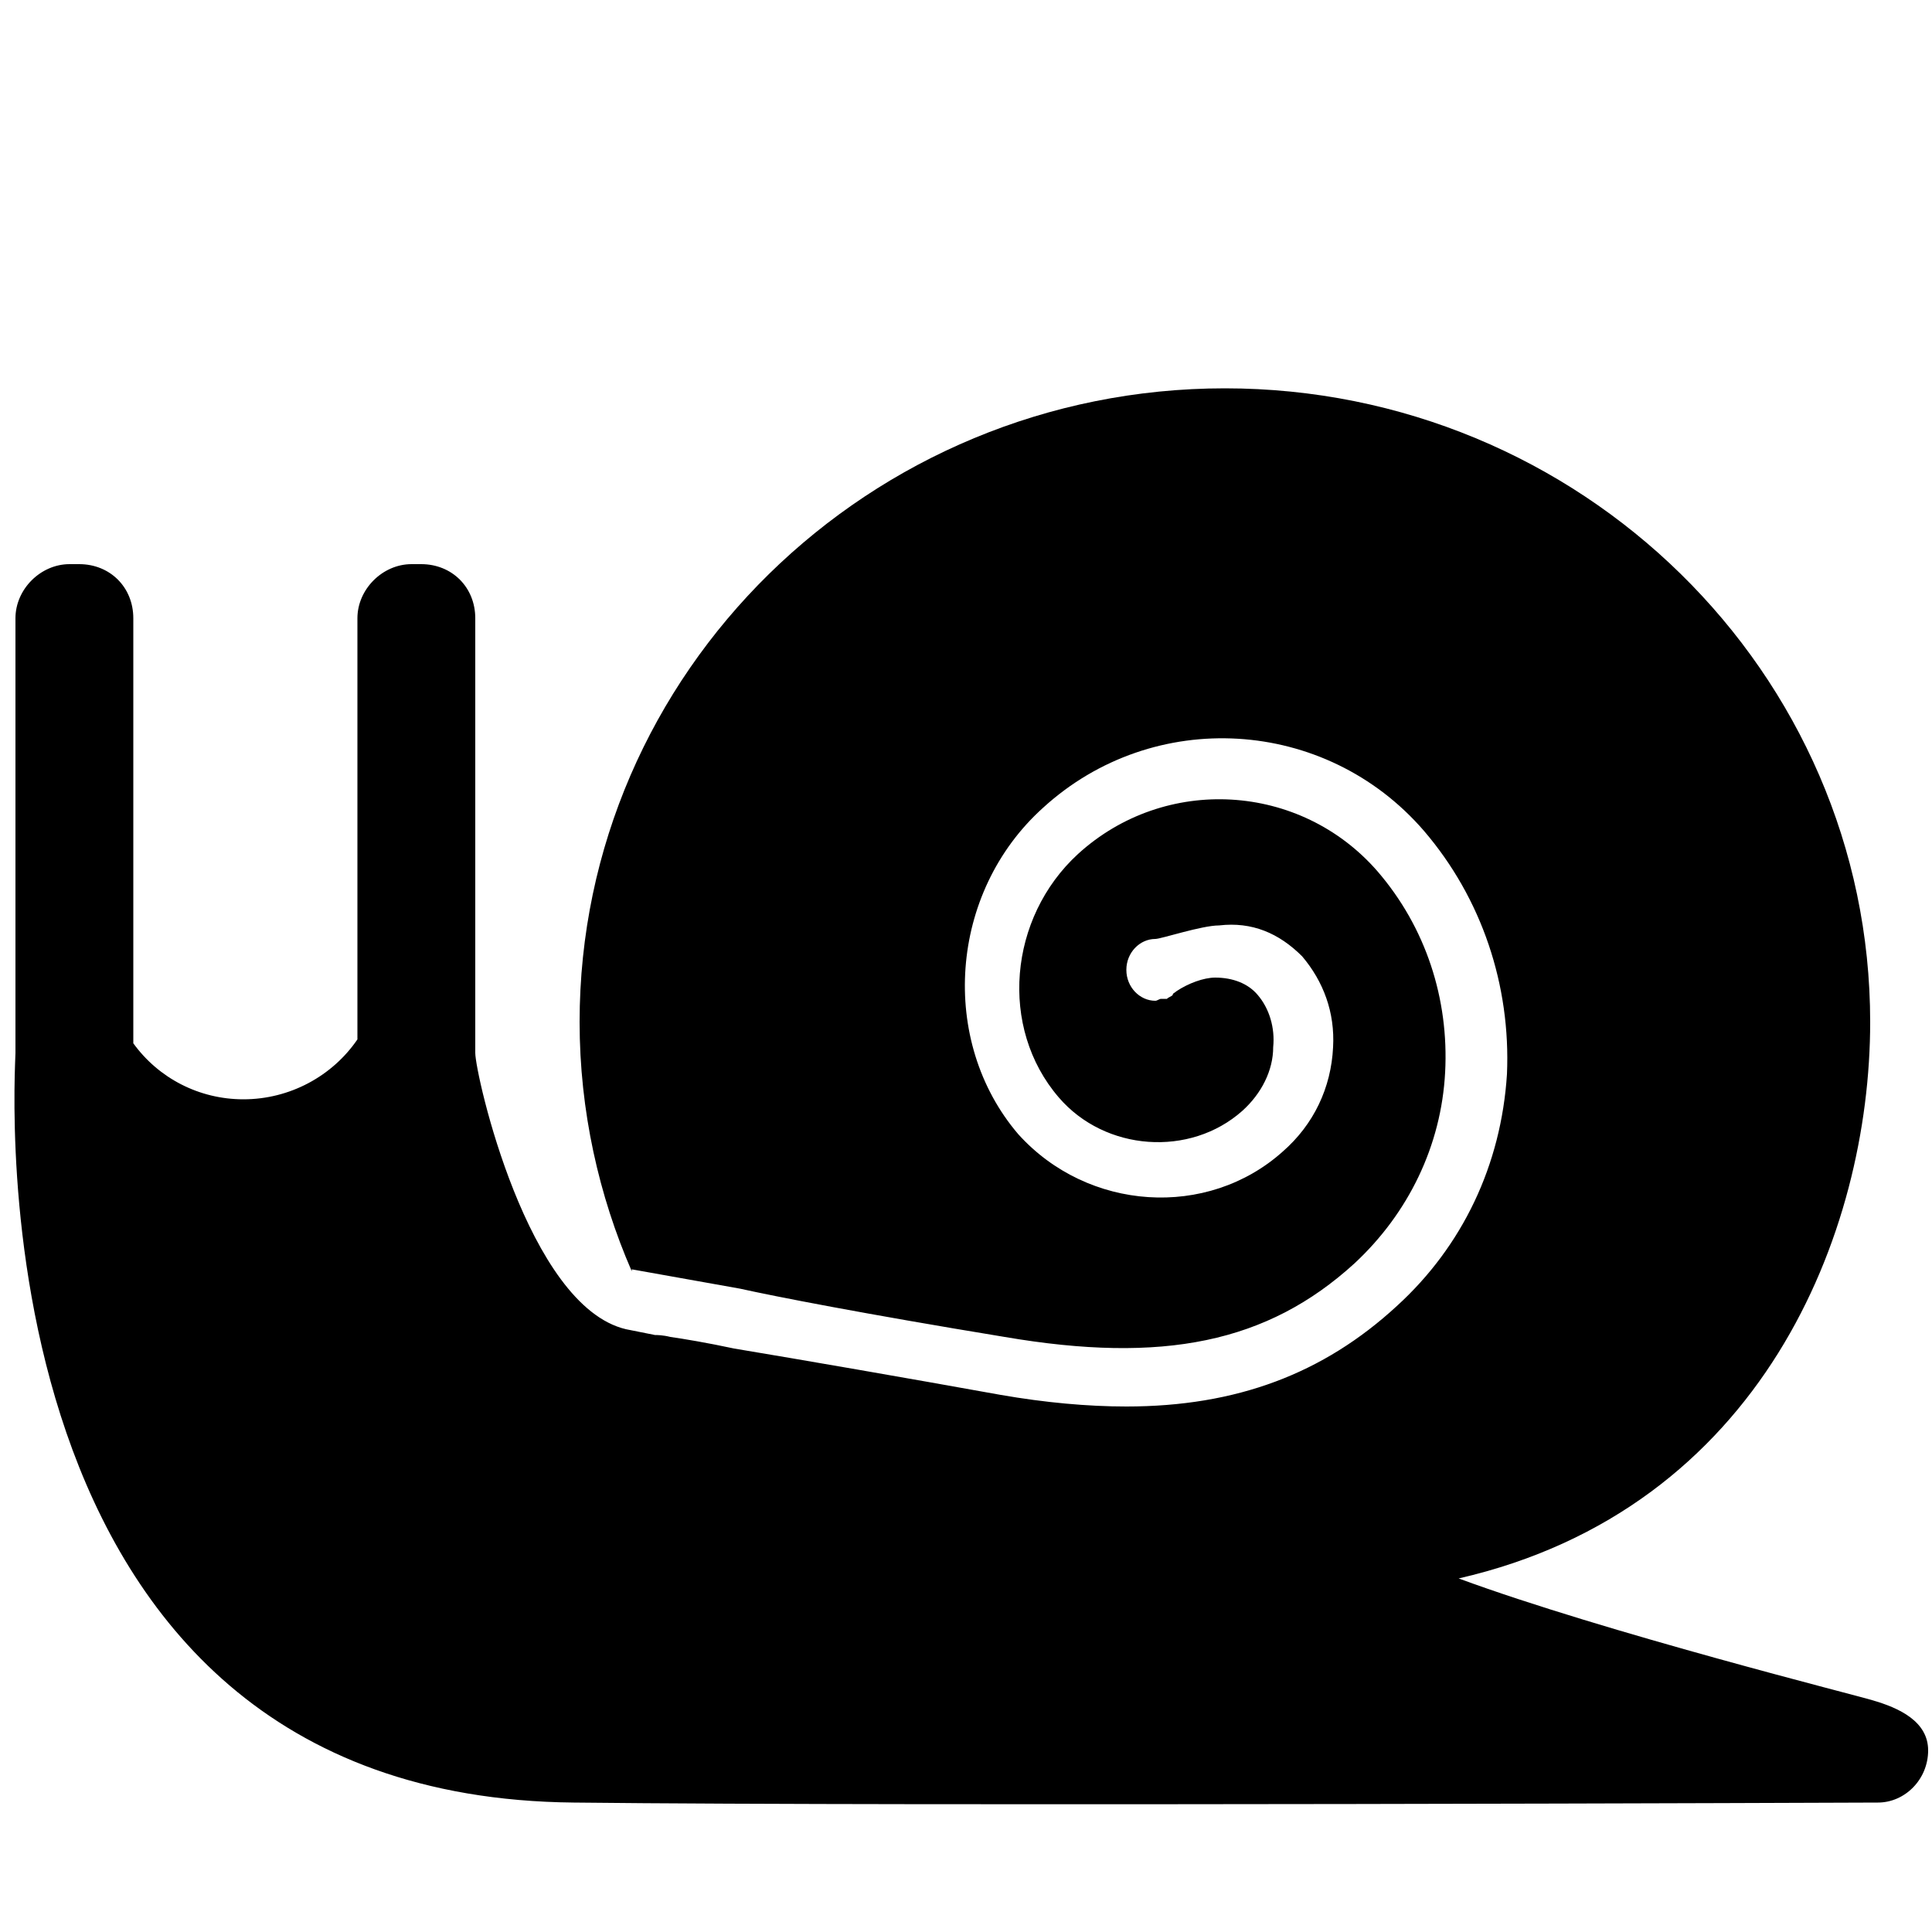 <svg fill="#000000" height="200px" width="200px" version="1.2" baseProfile="tiny" id="Layer_1" xmlns="http://www.w3.org/2000/svg" xmlns:xlink="http://www.w3.org/1999/xlink" viewBox="-399 401 100 100" xml:space="preserve"><g id="SVGRepo_bgCarrier" stroke-width="0"></g><g id="SVGRepo_tracerCarrier" stroke-linecap="round" stroke-linejoin="round"></g><g id="SVGRepo_iconCarrier"> <path d="M-302.1,489c-0.6-0.2-13.8-3.5-21.4-6.3c15.7-3.6,21.3-17.9,21.3-28.8c0-18.1-15-32.8-33.4-32.8s-33.4,14.7-33.4,32.8 c0,4.6,1,9,2.7,12.9l0-0.1l5.6,1c0,0,0,0,0,0c0,0,0,0,0,0c1.8,0.4,6.4,1.3,13.7,2.5c8.2,1.4,13.6,0.3,18.1-3.8 c2.8-2.6,4.5-6.1,4.7-9.9c0.2-3.8-1-7.5-3.5-10.4c-4-4.6-11-5-15.5-0.9c-3.6,3.3-4.1,9-1,12.6c2.4,2.8,6.8,3.1,9.5,0.7 c1-0.9,1.6-2.1,1.6-3.3c0.1-1-0.2-2-0.8-2.7c-0.5-0.6-1.3-0.9-2.2-0.9c-0.6,0-1.4,0.3-2,0.7c-0.1,0.1-0.2,0.1-0.2,0.2c0,0,0,0,0,0 c-0.1,0.1-0.2,0.1-0.3,0.2c0,0-0.1,0-0.1,0c-0.1,0-0.1,0-0.2,0c0,0,0,0,0,0c-0.1,0-0.2,0.1-0.3,0.1c-0.8,0-1.5-0.7-1.5-1.6 c0-0.9,0.7-1.6,1.5-1.6c0.3,0,2.4-0.7,3.3-0.7c1.7-0.2,3.1,0.4,4.3,1.6c1.1,1.3,1.7,2.9,1.6,4.7c-0.1,2.1-1,4-2.6,5.4 c-3.9,3.5-10.1,3.1-13.7-0.9c-4.1-4.8-3.6-12.5,1.3-16.9c5.7-5.2,14.6-4.7,19.7,1.2c3,3.5,4.5,8,4.3,12.6c-0.3,4.7-2.3,8.9-5.7,12 c-3.8,3.5-8.3,5.2-14,5.2c-2,0-4.2-0.2-6.5-0.6c-5-0.9-10.2-1.8-13.8-2.4c-1.4-0.3-2.6-0.5-3.3-0.6c-0.4-0.1-0.7-0.1-0.8-0.1 c-0.5-0.1-1-0.2-1.5-0.3c-5.1-1.2-7.8-13.2-7.8-14.3V433c0-1.6-1.2-2.8-2.8-2.8h-0.5c-1.5,0-2.8,1.3-2.8,2.8v21.8 c-1.3,1.9-3.5,3.1-5.9,3.1c-2.3,0-4.4-1.1-5.7-2.9v-22c0-1.6-1.2-2.8-2.8-2.8h-0.5c-1.5,0-2.8,1.3-2.8,2.8v0.4v22.1 c0,1-2.6,38.5,28.9,38.8c17.6,0.2,67.5,0,67.5,0c1.4,0,2.6-1.2,2.6-2.7S-300.7,489.4-302.1,489z"></path> </g></svg>